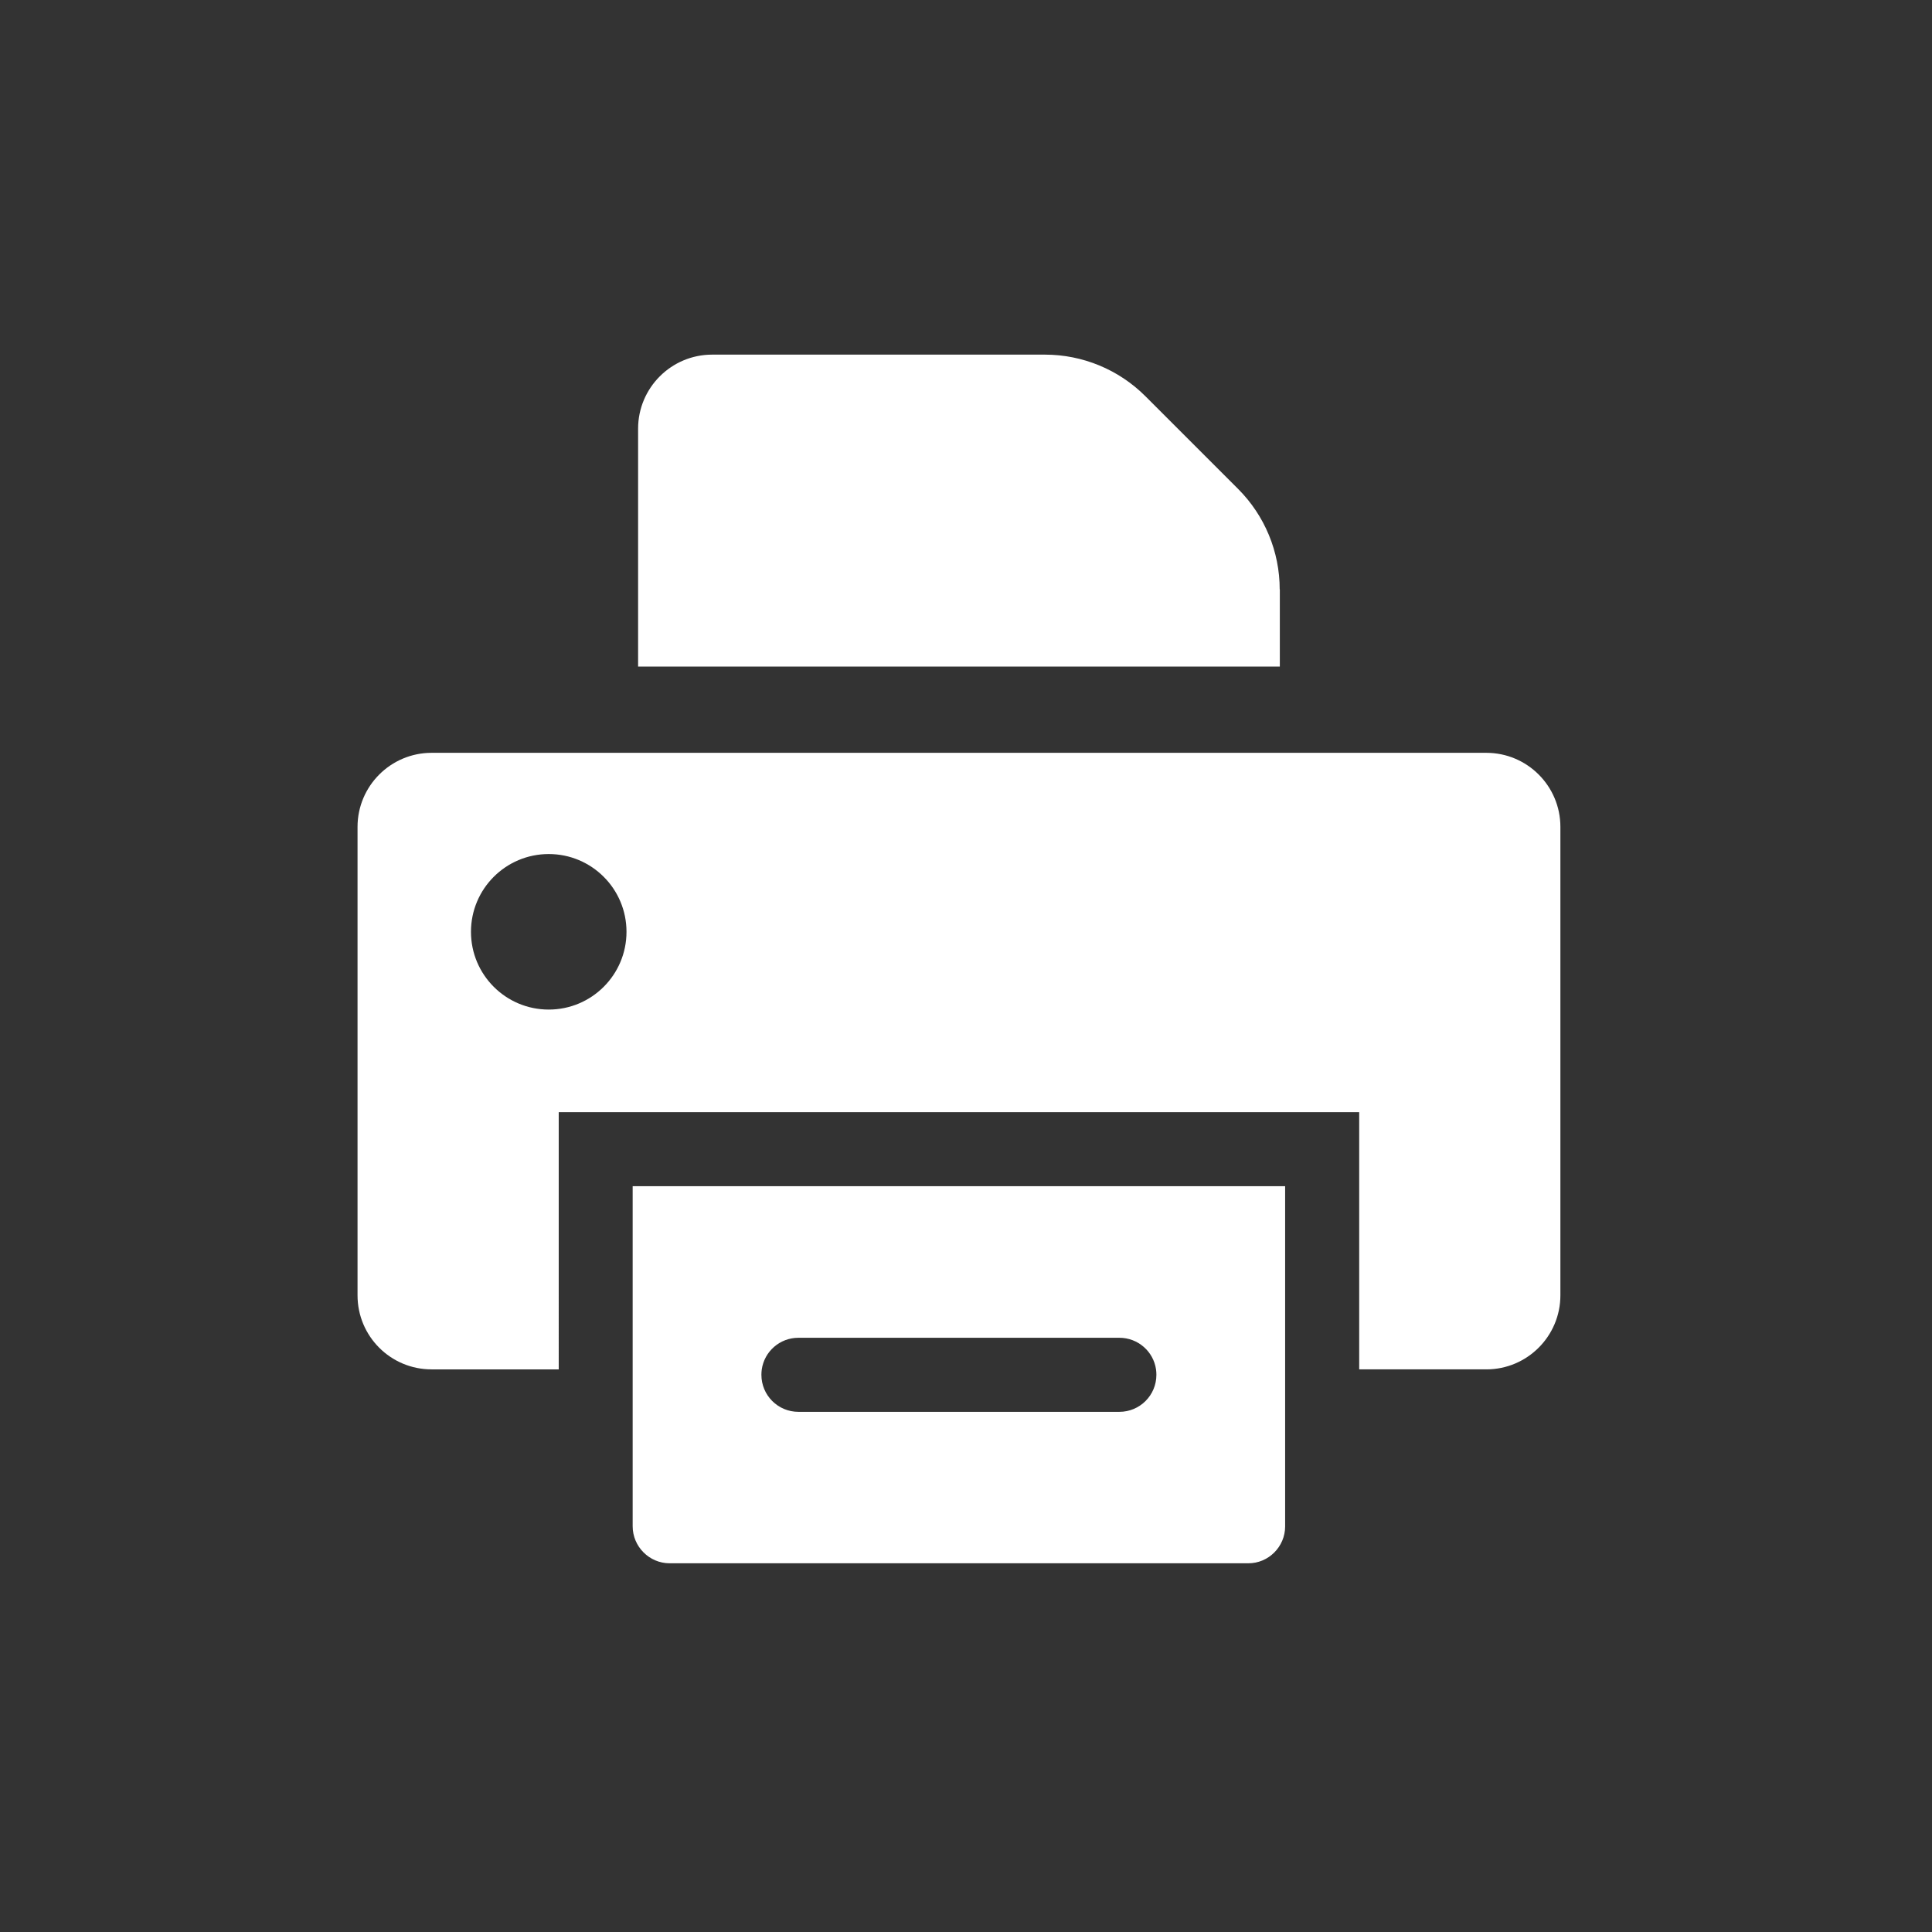 <?xml version="1.0" encoding="UTF-8" standalone="no"?>
<svg
   xmlns:dc="http://purl.org/dc/elements/1.1/"
   xmlns:cc="http://creativecommons.org/ns#"
   xmlns:rdf="http://www.w3.org/1999/02/22-rdf-syntax-ns#"
   xmlns:svg="http://www.w3.org/2000/svg"
   xmlns="http://www.w3.org/2000/svg"
   xmlns:xlink="http://www.w3.org/1999/xlink"
   xmlns:sodipodi="http://sodipodi.sourceforge.net/DTD/sodipodi-0.dtd"
   xmlns:inkscape="http://www.inkscape.org/namespaces/inkscape"
   viewBox="0 0 36 36"
   width="36"
   height="36"
   version="1.1"
   id="svg4"
   sodipodi:docname="print-icon-2.svg"
   inkscape:version="0.92.4 (5da689c313, 2019-01-14)">
  <rect x="0" y="0" width="36" height="36" fill="#333333" stroke="none"/>
  <defs
     id="defs8">
    <linearGradient
       inkscape:collect="always"
       id="linearGradient882">
      <stop
         style="stop-color:#fffff0;stop-opacity:1;"
         offset="0"
         id="stop878" />
      <stop
         style="stop-color:#fffff0;stop-opacity:0;"
         offset="1"
         id="stop880" />
    </linearGradient>
    <linearGradient
       inkscape:collect="always"
       xlink:href="#linearGradient882"
       id="linearGradient884"
       x1="2.351"
       y1="489.6"
       x2="976.851"
       y2="489.6"
       gradientUnits="userSpaceOnUse" />
  </defs>
  <sodipodi:namedview
     pagecolor="#ffffff"
     bordercolor="#666666"
     borderopacity="1"
     objecttolerance="10"
     gridtolerance="10"
     guidetolerance="10"
     inkscape:pageopacity="0"
     inkscape:pageshadow="2"
     inkscape:window-width="1920"
     inkscape:window-height="1017"
     id="namedview6"
     showgrid="false"
     inkscape:pagecheckerboard="true"
     inkscape:zoom="13.111111"
     inkscape:cx="36.296803"
     inkscape:cy="26.346748"
     inkscape:window-x="1912"
     inkscape:window-y="108"
     inkscape:window-maximized="1"
     inkscape:current-layer="svg4" />
  <g
     id="g876"
     transform="matrix(0.023,0,0,0.023,6.608,6.608)"
     style="fill:#ffffff;fill-opacity:1">
    <g
       id="g818"
       style="fill:#ffffff;fill-opacity:1">
	<path
   id="path812"
   d="m 749.451,190.2 c 0,-30.5 -12.101,-59.8 -33.7,-81.4 L 640.65,33.7 C 619.051,12.1 589.751,0 559.251,0 h -269.6 c -33.1,0 -60,26.9 -60,60 v 192.7 h 519.9 v -62.5 z"
   inkscape:connector-curvature="0"
   style="fill:#ffffff;fill-opacity:1" />

	<path
   id="path814"
   d="m 62.351,822.101 h 103 V 613.7 h 64.3 519.9 64.3 v 208.4 h 103 c 33.101,0 60,-26.9 60,-60 V 382.6 c 0,-33.1 -26.899,-60 -60,-60 h -167.4 -519.8 -167.3 c -33.1,0 -60,26.9 -60,60 v 379.5 c 0,33.2 26.8,60.001 60,60.001 z m 94.9,-417.5 c 34.8,0 63,28.199 63,63 0,34.8 -28.2,63 -63,63 -34.8,0 -63,-28.2 -63,-63 0,-34.801 28.2,-63 63,-63 z"
   inkscape:connector-curvature="0"
   style="fill:#ffffff;fill-opacity:1" />

	<path
   id="path816"
   d="m 753.851,949.3 v -57.1 -35 -35 -148.5 h -12.5 -503.6 -12.5 v 148.4 35 35 57.1 c 0,16.5 13.5,30 30,30 h 468.6 c 16.5,0.1 30,-13.4 30,-29.9 z m -394.3,-152.8 h 260 c 15.1,0 27.6,11.101 29.7,25.601 0.2,1.399 0.3,2.899 0.3,4.399 0,16.601 -13.4,30 -30,30 h -260 c -16.6,0 -30,-13.399 -30,-30 0,-1.5 0.1,-2.899 0.3,-4.399 2.1,-14.5 14.6,-25.601 29.7,-25.601 z"
   inkscape:connector-curvature="0"
   style="fill:#ffffff;fill-opacity:1" />

</g>
    <g
       id="g820"
       style="fill:#ffffff;fill-opacity:1">
</g>
    <g
       id="g822"
       style="fill:#ffffff;fill-opacity:1">
</g>
    <g
       id="g824"
       style="fill:#ffffff;fill-opacity:1">
</g>
    <g
       id="g826"
       style="fill:#ffffff;fill-opacity:1">
</g>
    <g
       id="g828"
       style="fill:#ffffff;fill-opacity:1">
</g>
    <g
       id="g830"
       style="fill:#ffffff;fill-opacity:1">
</g>
    <g
       id="g832"
       style="fill:#ffffff;fill-opacity:1">
</g>
    <g
       id="g834"
       style="fill:#ffffff;fill-opacity:1">
</g>
    <g
       id="g836"
       style="fill:#ffffff;fill-opacity:1">
</g>
    <g
       id="g838"
       style="fill:#ffffff;fill-opacity:1">
</g>
    <g
       id="g840"
       style="fill:#ffffff;fill-opacity:1">
</g>
    <g
       id="g842"
       style="fill:#ffffff;fill-opacity:1">
</g>
    <g
       id="g844"
       style="fill:#ffffff;fill-opacity:1">
</g>
    <g
       id="g846"
       style="fill:#ffffff;fill-opacity:1">
</g>
    <g
       id="g848"
       style="fill:#ffffff;fill-opacity:1">
</g>
  </g>
</svg>
